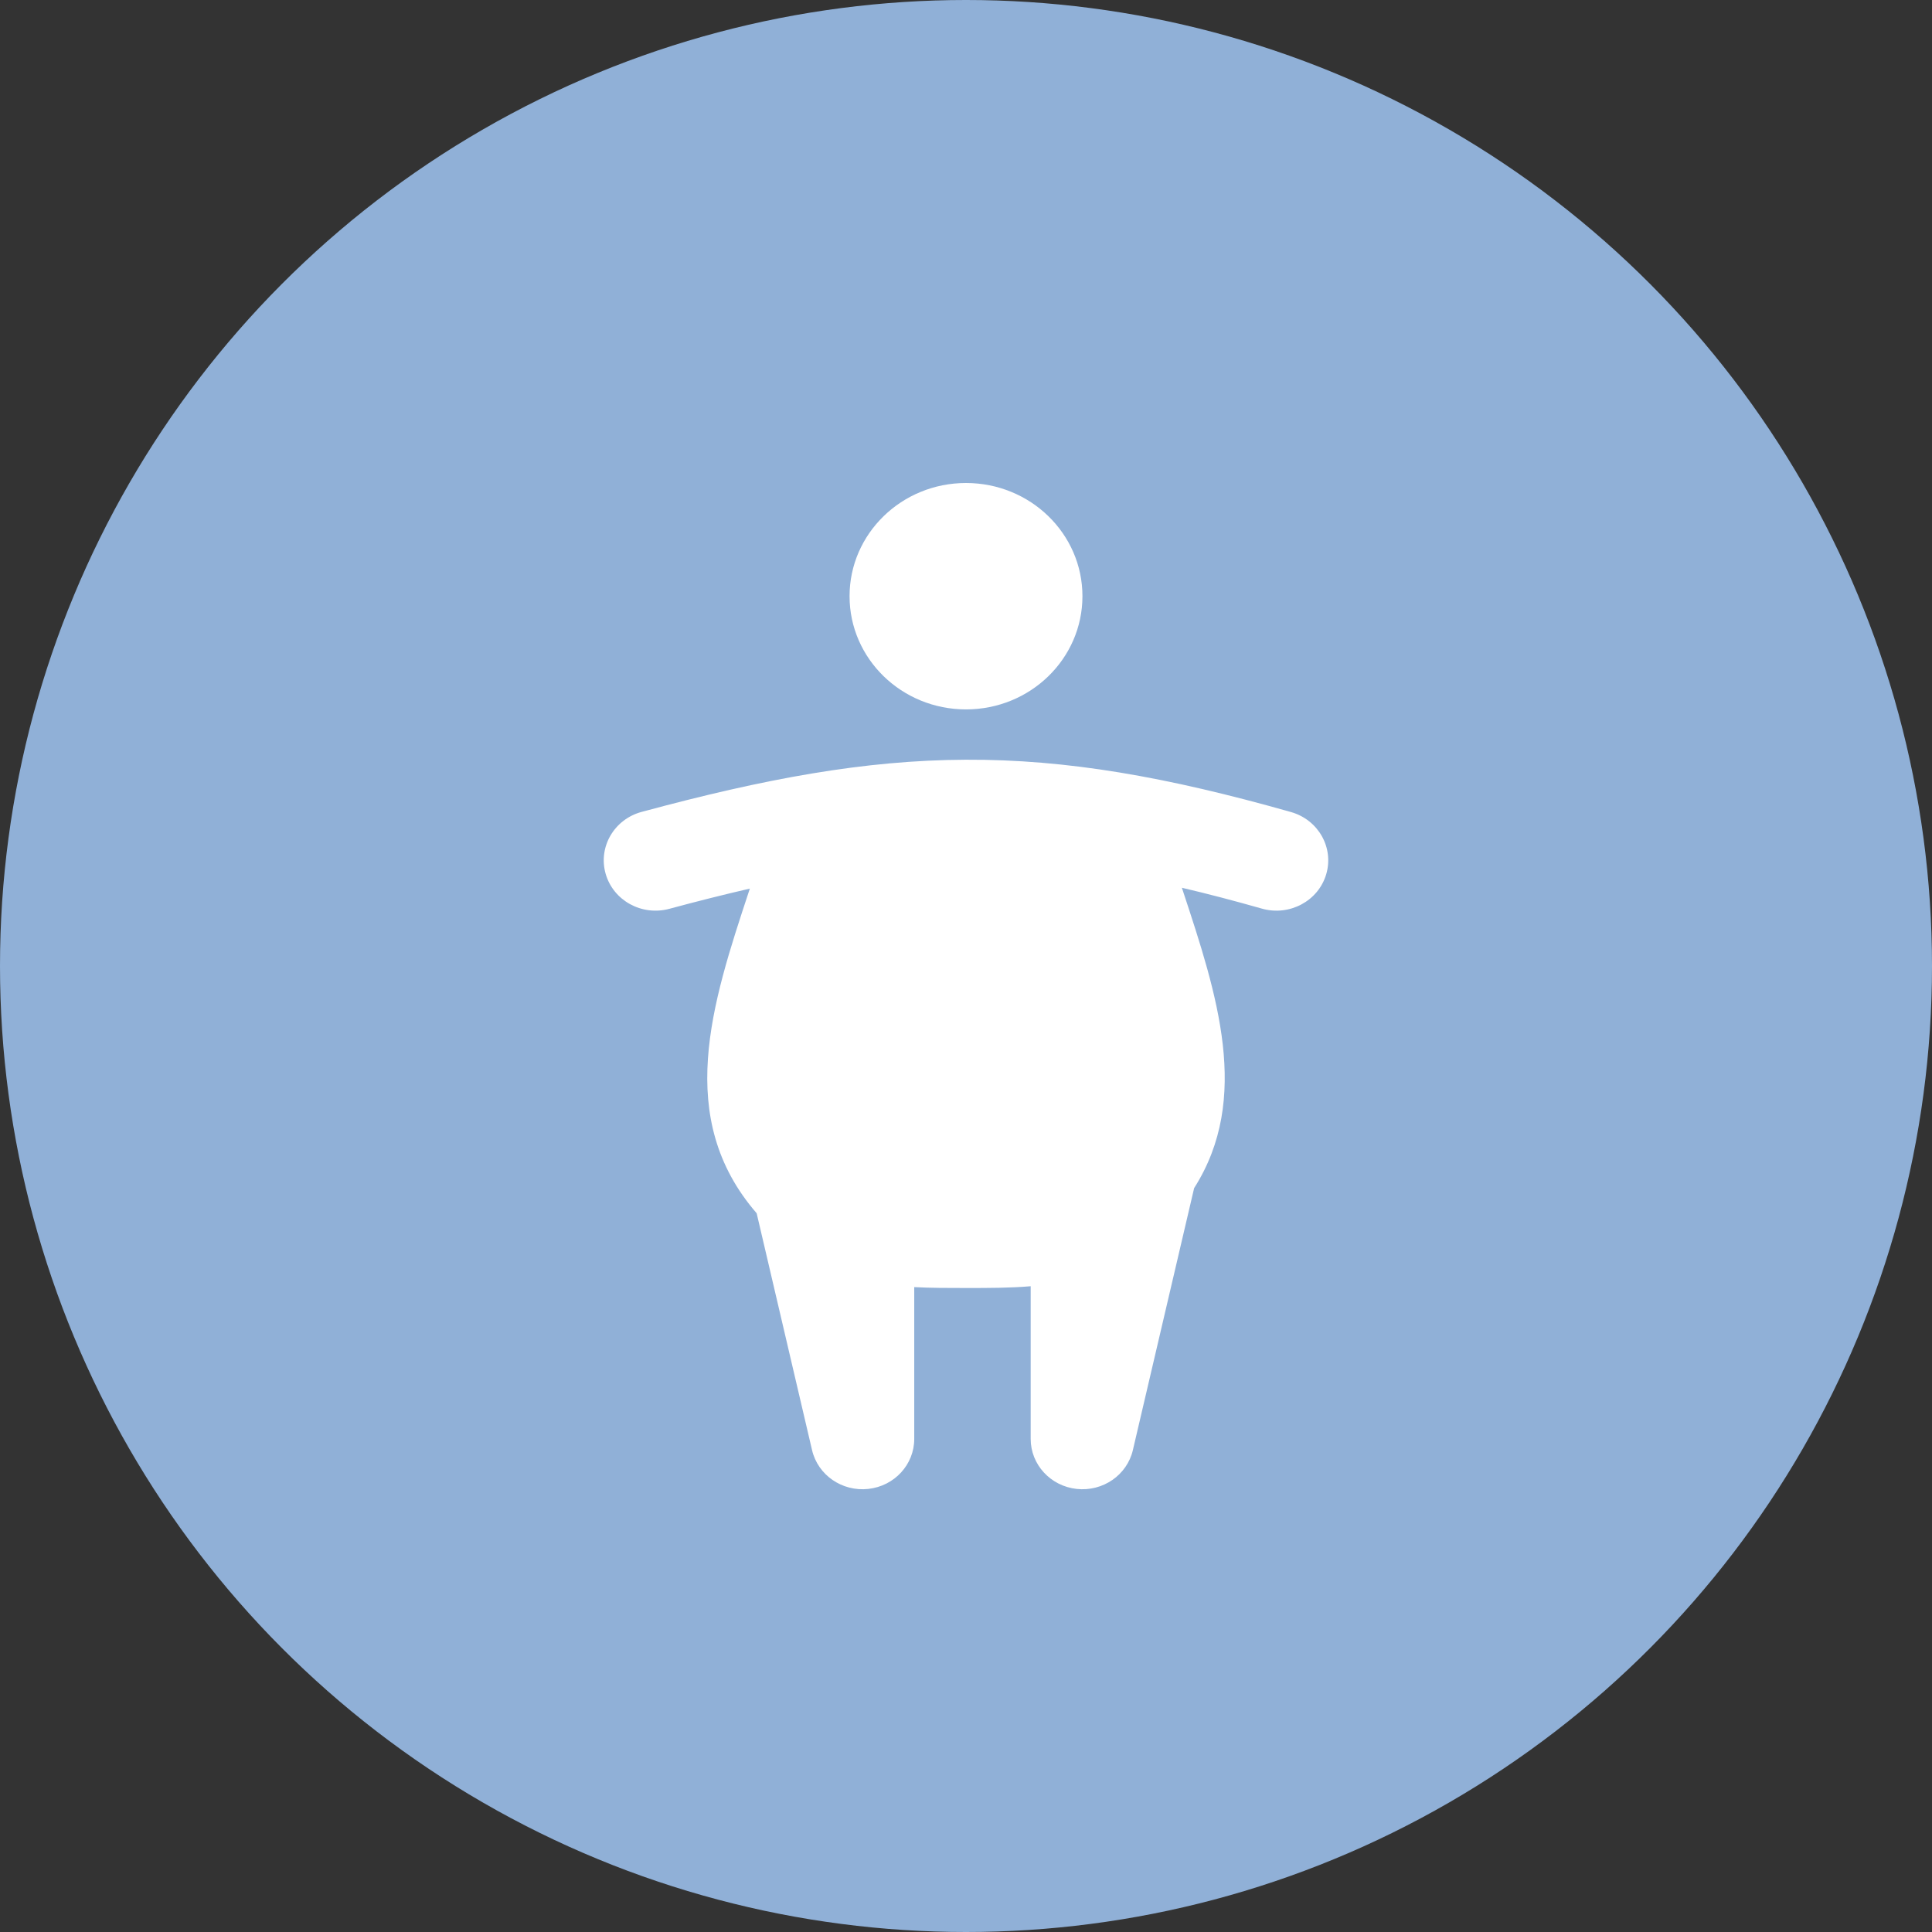 <svg xmlns="http://www.w3.org/2000/svg" fill="none" viewBox="0 0 48 48" height="48" width="48">
<rect x="0" y="0" width="48" height="48" fill="#333333" stroke="none"/>
<circle fill="#90B0D7" r="24" cy="24" cx="24"></circle>
<path fill="white" d="M24 17.625C25.598 17.625 26.893 16.366 26.893 14.812C26.893 13.259 25.598 12 24 12C22.402 12 21.107 13.259 21.107 14.812C21.107 16.366 22.402 17.625 24 17.625ZM32.074 20.175C32.755 20.368 33.147 21.062 32.948 21.725C32.75 22.387 32.036 22.768 31.354 22.575C30.653 22.376 29.992 22.203 29.363 22.056L29.394 22.149C30.235 24.697 31.089 27.286 29.668 29.518L28.146 36.027C28.001 36.648 27.4 37.063 26.749 36.992C26.099 36.921 25.607 36.386 25.607 35.75V31.956C25.096 32 24.563 32 24 32C23.554 32 23.127 32 22.714 31.978V35.75C22.714 36.386 22.223 36.921 21.572 36.992C20.922 37.063 20.32 36.648 20.175 36.027L18.799 30.143C16.749 27.777 17.685 24.939 18.606 22.149L18.63 22.077C17.998 22.222 17.335 22.389 16.63 22.579C15.945 22.764 15.237 22.374 15.047 21.709C14.857 21.044 15.258 20.355 15.942 20.171C19.005 19.344 21.48 18.886 23.994 18.875C26.512 18.864 28.994 19.302 32.074 20.175Z" clip-rule="evenodd" fill-rule="evenodd"></path>
</svg>
